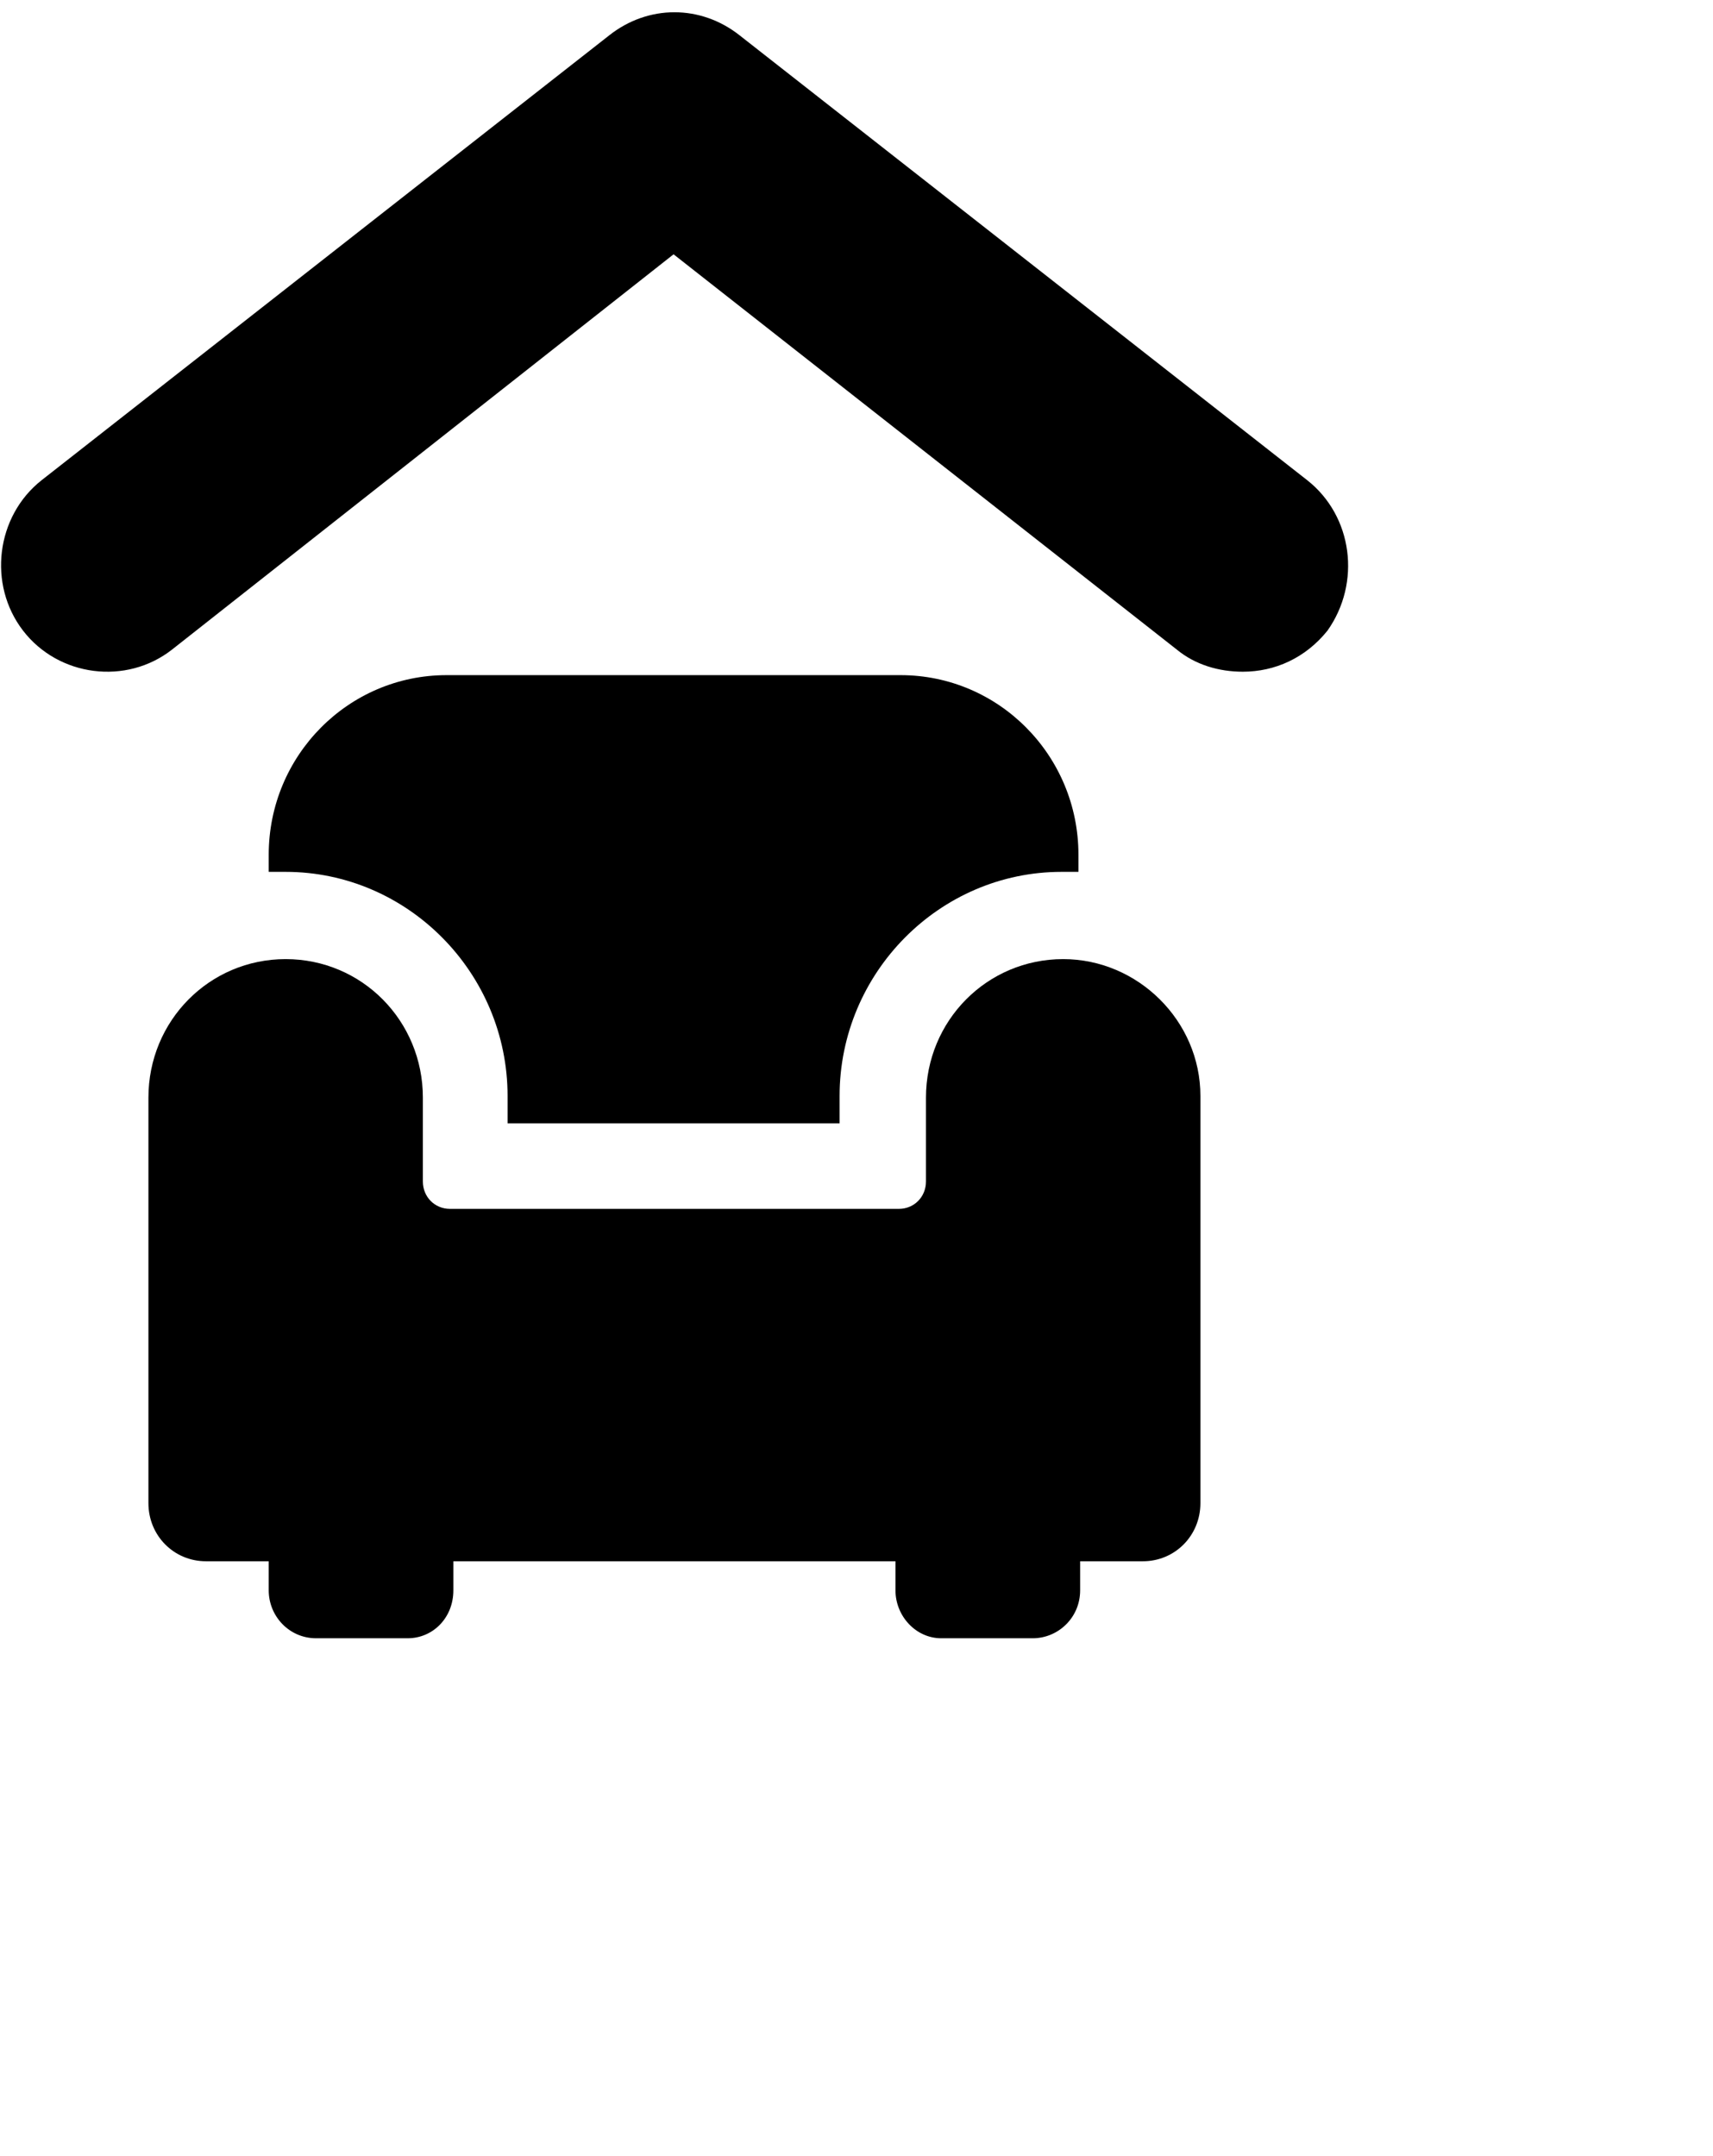 <?xml version="1.0" encoding="UTF-8"?> <svg xmlns="http://www.w3.org/2000/svg" width="85" height="107" viewBox="0 0 85 107" fill="none"> <g clip-path="url(#clip0)"> <path d="M41.661 55.749V54.391C41.661 48.278 46.62 43.269 52.672 43.269C52.924 43.269 53.261 43.269 53.513 43.269V42.42C53.513 37.496 49.562 33.506 44.687 33.506H22.16C17.284 33.506 13.334 37.496 13.334 42.42V43.269C13.586 43.269 13.922 43.269 14.174 43.269C20.226 43.269 25.186 48.278 25.186 54.391V55.749H41.661Z" fill="black"></path> <path d="M52.756 47.599C48.974 47.599 45.947 50.656 45.947 54.476V58.636C45.947 59.4 45.359 59.994 44.603 59.994H22.328C21.571 59.994 20.983 59.4 20.983 58.636V54.476C20.983 50.656 17.957 47.599 14.174 47.599C10.392 47.599 7.365 50.656 7.365 54.476V74.597C7.365 76.21 8.626 77.483 10.223 77.483H13.334V78.927C13.334 80.2 14.342 81.304 15.687 81.304H20.226C21.487 81.304 22.496 80.285 22.496 78.927V77.483H44.434V78.927C44.434 80.2 45.443 81.304 46.704 81.304H51.243C52.504 81.304 53.597 80.285 53.597 78.927V77.483H56.707C58.304 77.483 59.565 76.21 59.565 74.597V54.391C59.565 50.656 56.455 47.599 52.756 47.599Z" fill="black"></path> <path d="M64.86 23.828L36.701 1.755C34.768 0.226 32.162 0.226 30.229 1.755L2.07 23.828C-0.2 25.611 -0.62 29.007 1.145 31.299C2.91 33.591 6.273 34.016 8.542 32.233L33.423 12.621L58.388 32.233C59.313 32.997 60.489 33.336 61.666 33.336C63.263 33.336 64.776 32.657 65.869 31.299C67.55 28.922 67.13 25.611 64.86 23.828Z" fill="black"></path> </g> <defs> <clipPath id="clip0"> <rect width="84.057" height="106.122" fill="white" transform="translate(0.053 0.608)"></rect> </clipPath> </defs> </svg> 
